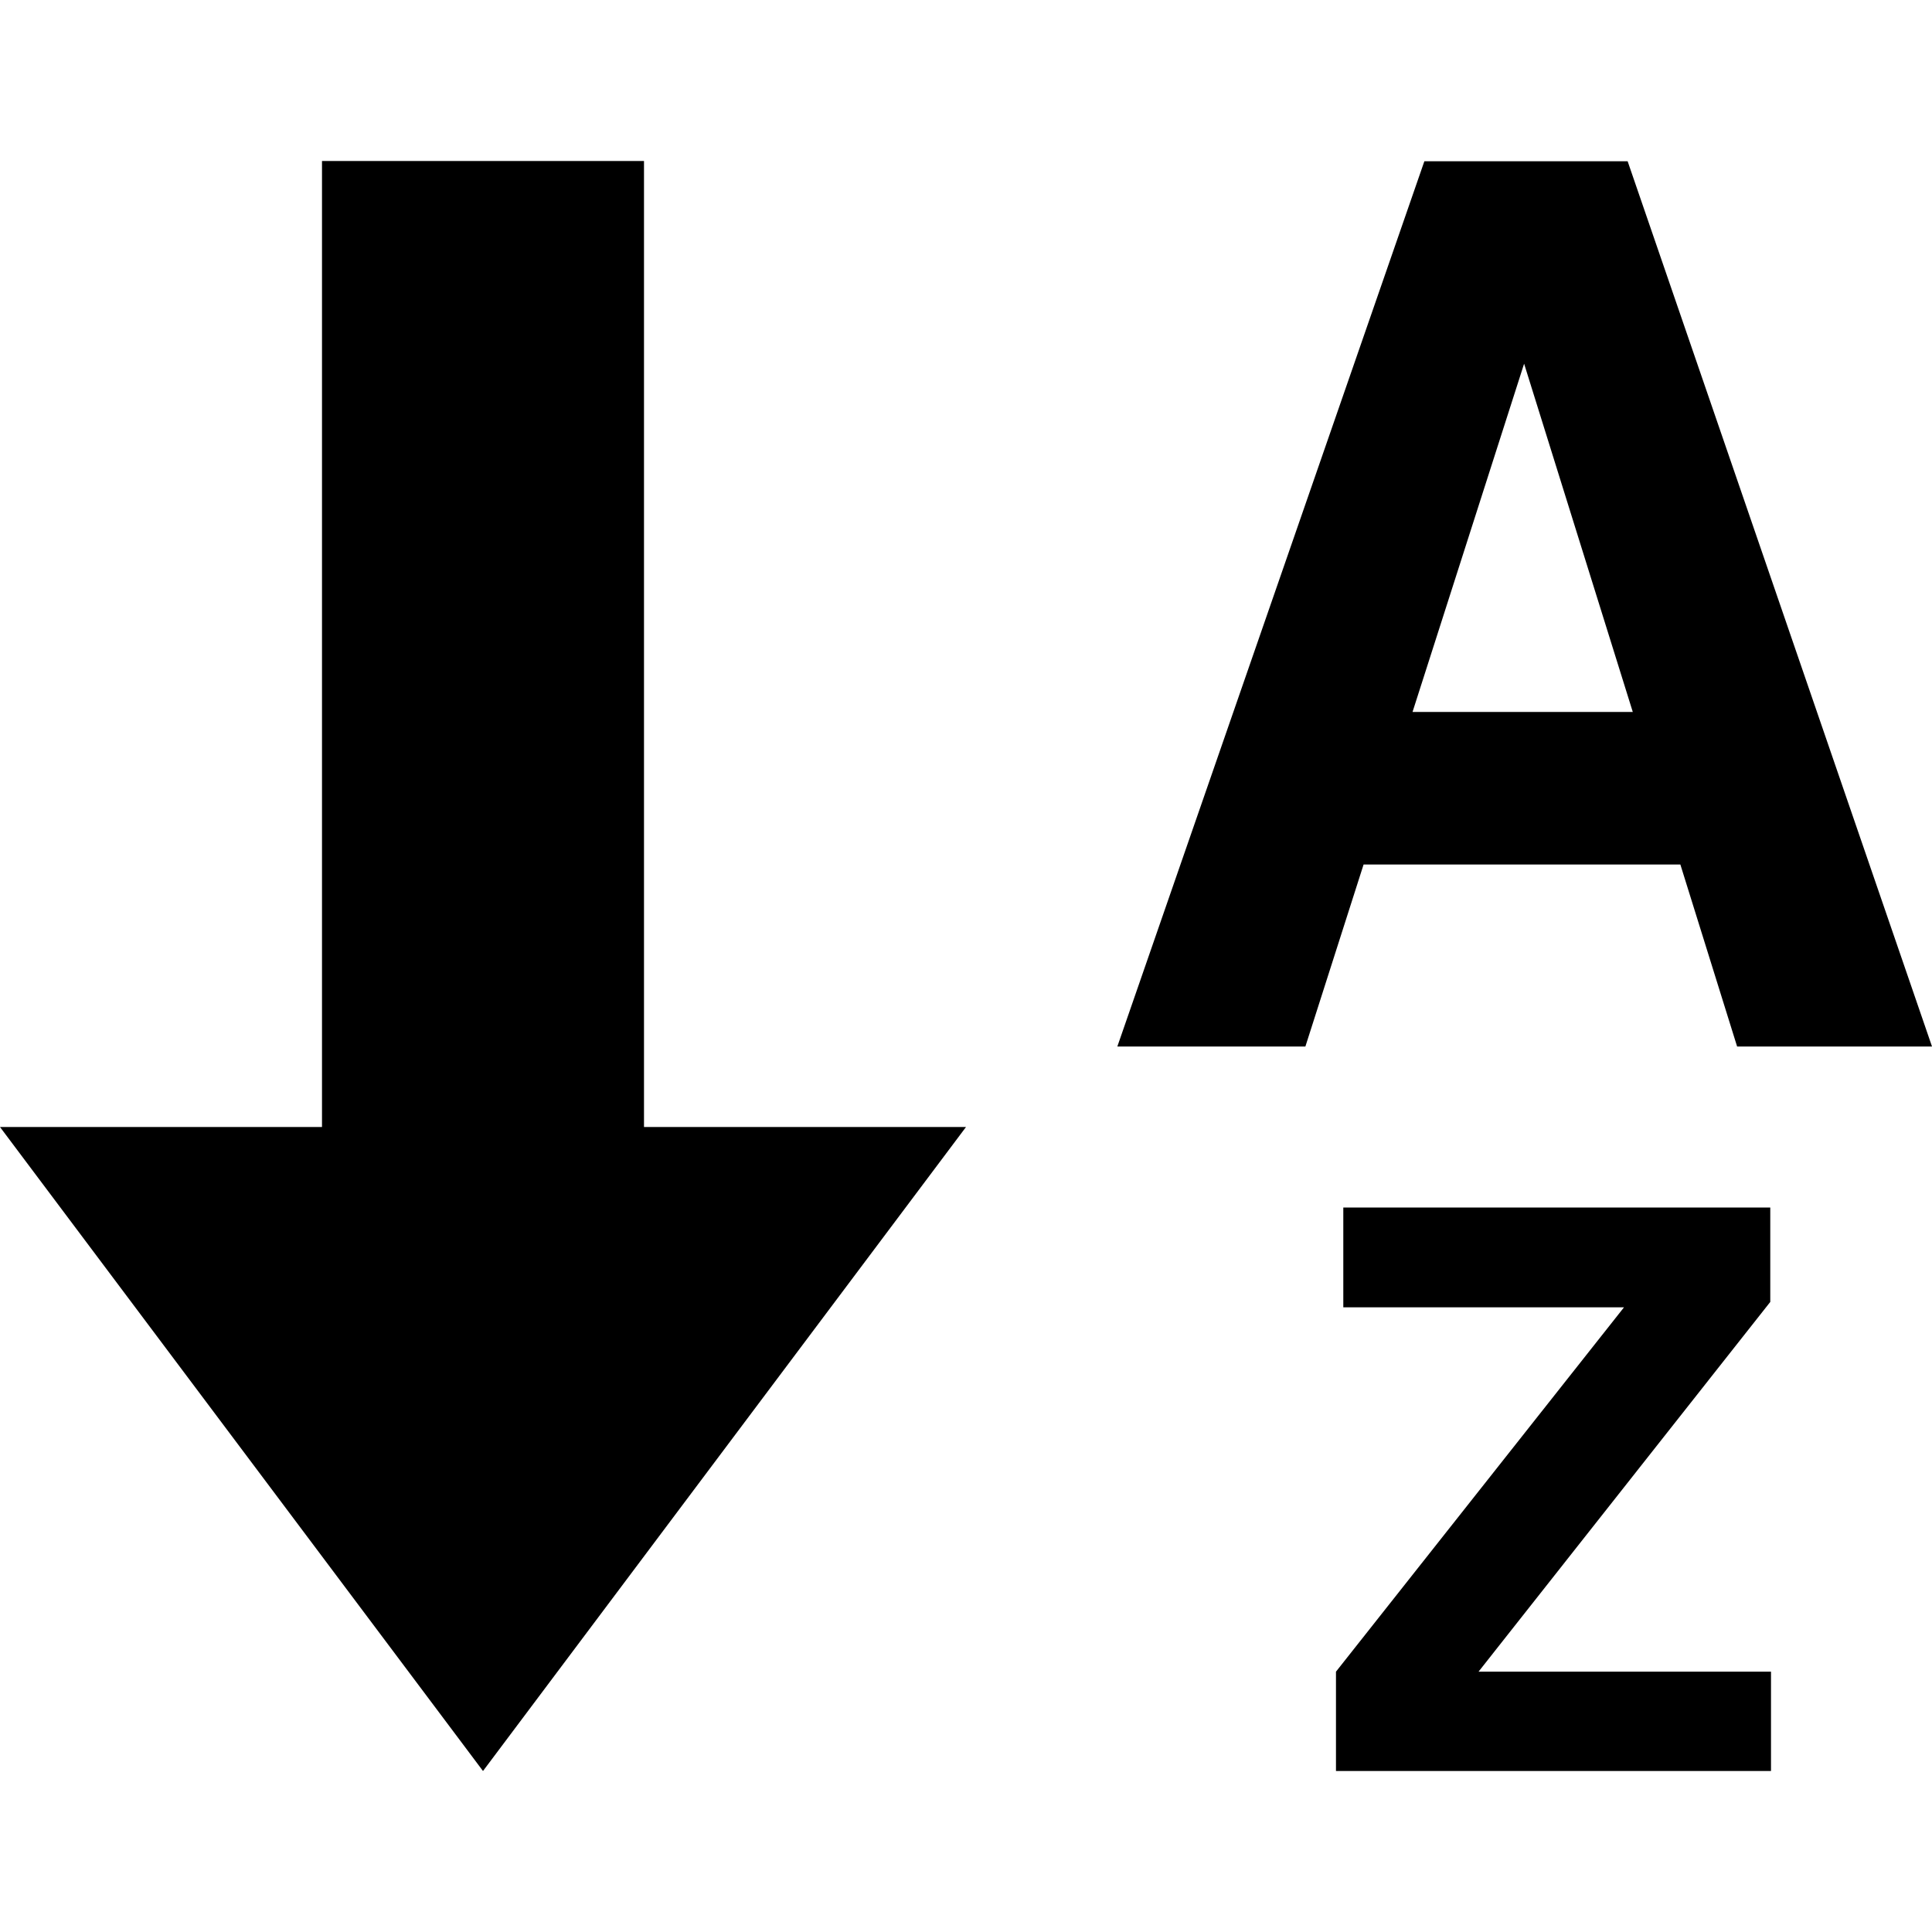 <svg xmlns="http://www.w3.org/2000/svg" width="24" height="24" viewBox="0 0 24 24"><path d="M6 22l6-8h-4v-12h-4v12h-4l6 8zm11.694-19.997h2.525l3.781 10.997h-2.421l-.705-2.261h-3.935l-.723 2.261h-2.336l3.814-10.997zm-.147 6.841h2.736l-1.35-4.326-1.386 4.326zm-.951 11.922l3.578-4.526h-3.487v-1.24h5.304v1.173l-3.624 4.593h3.633v1.234h-5.404v-1.234z"/></svg>
